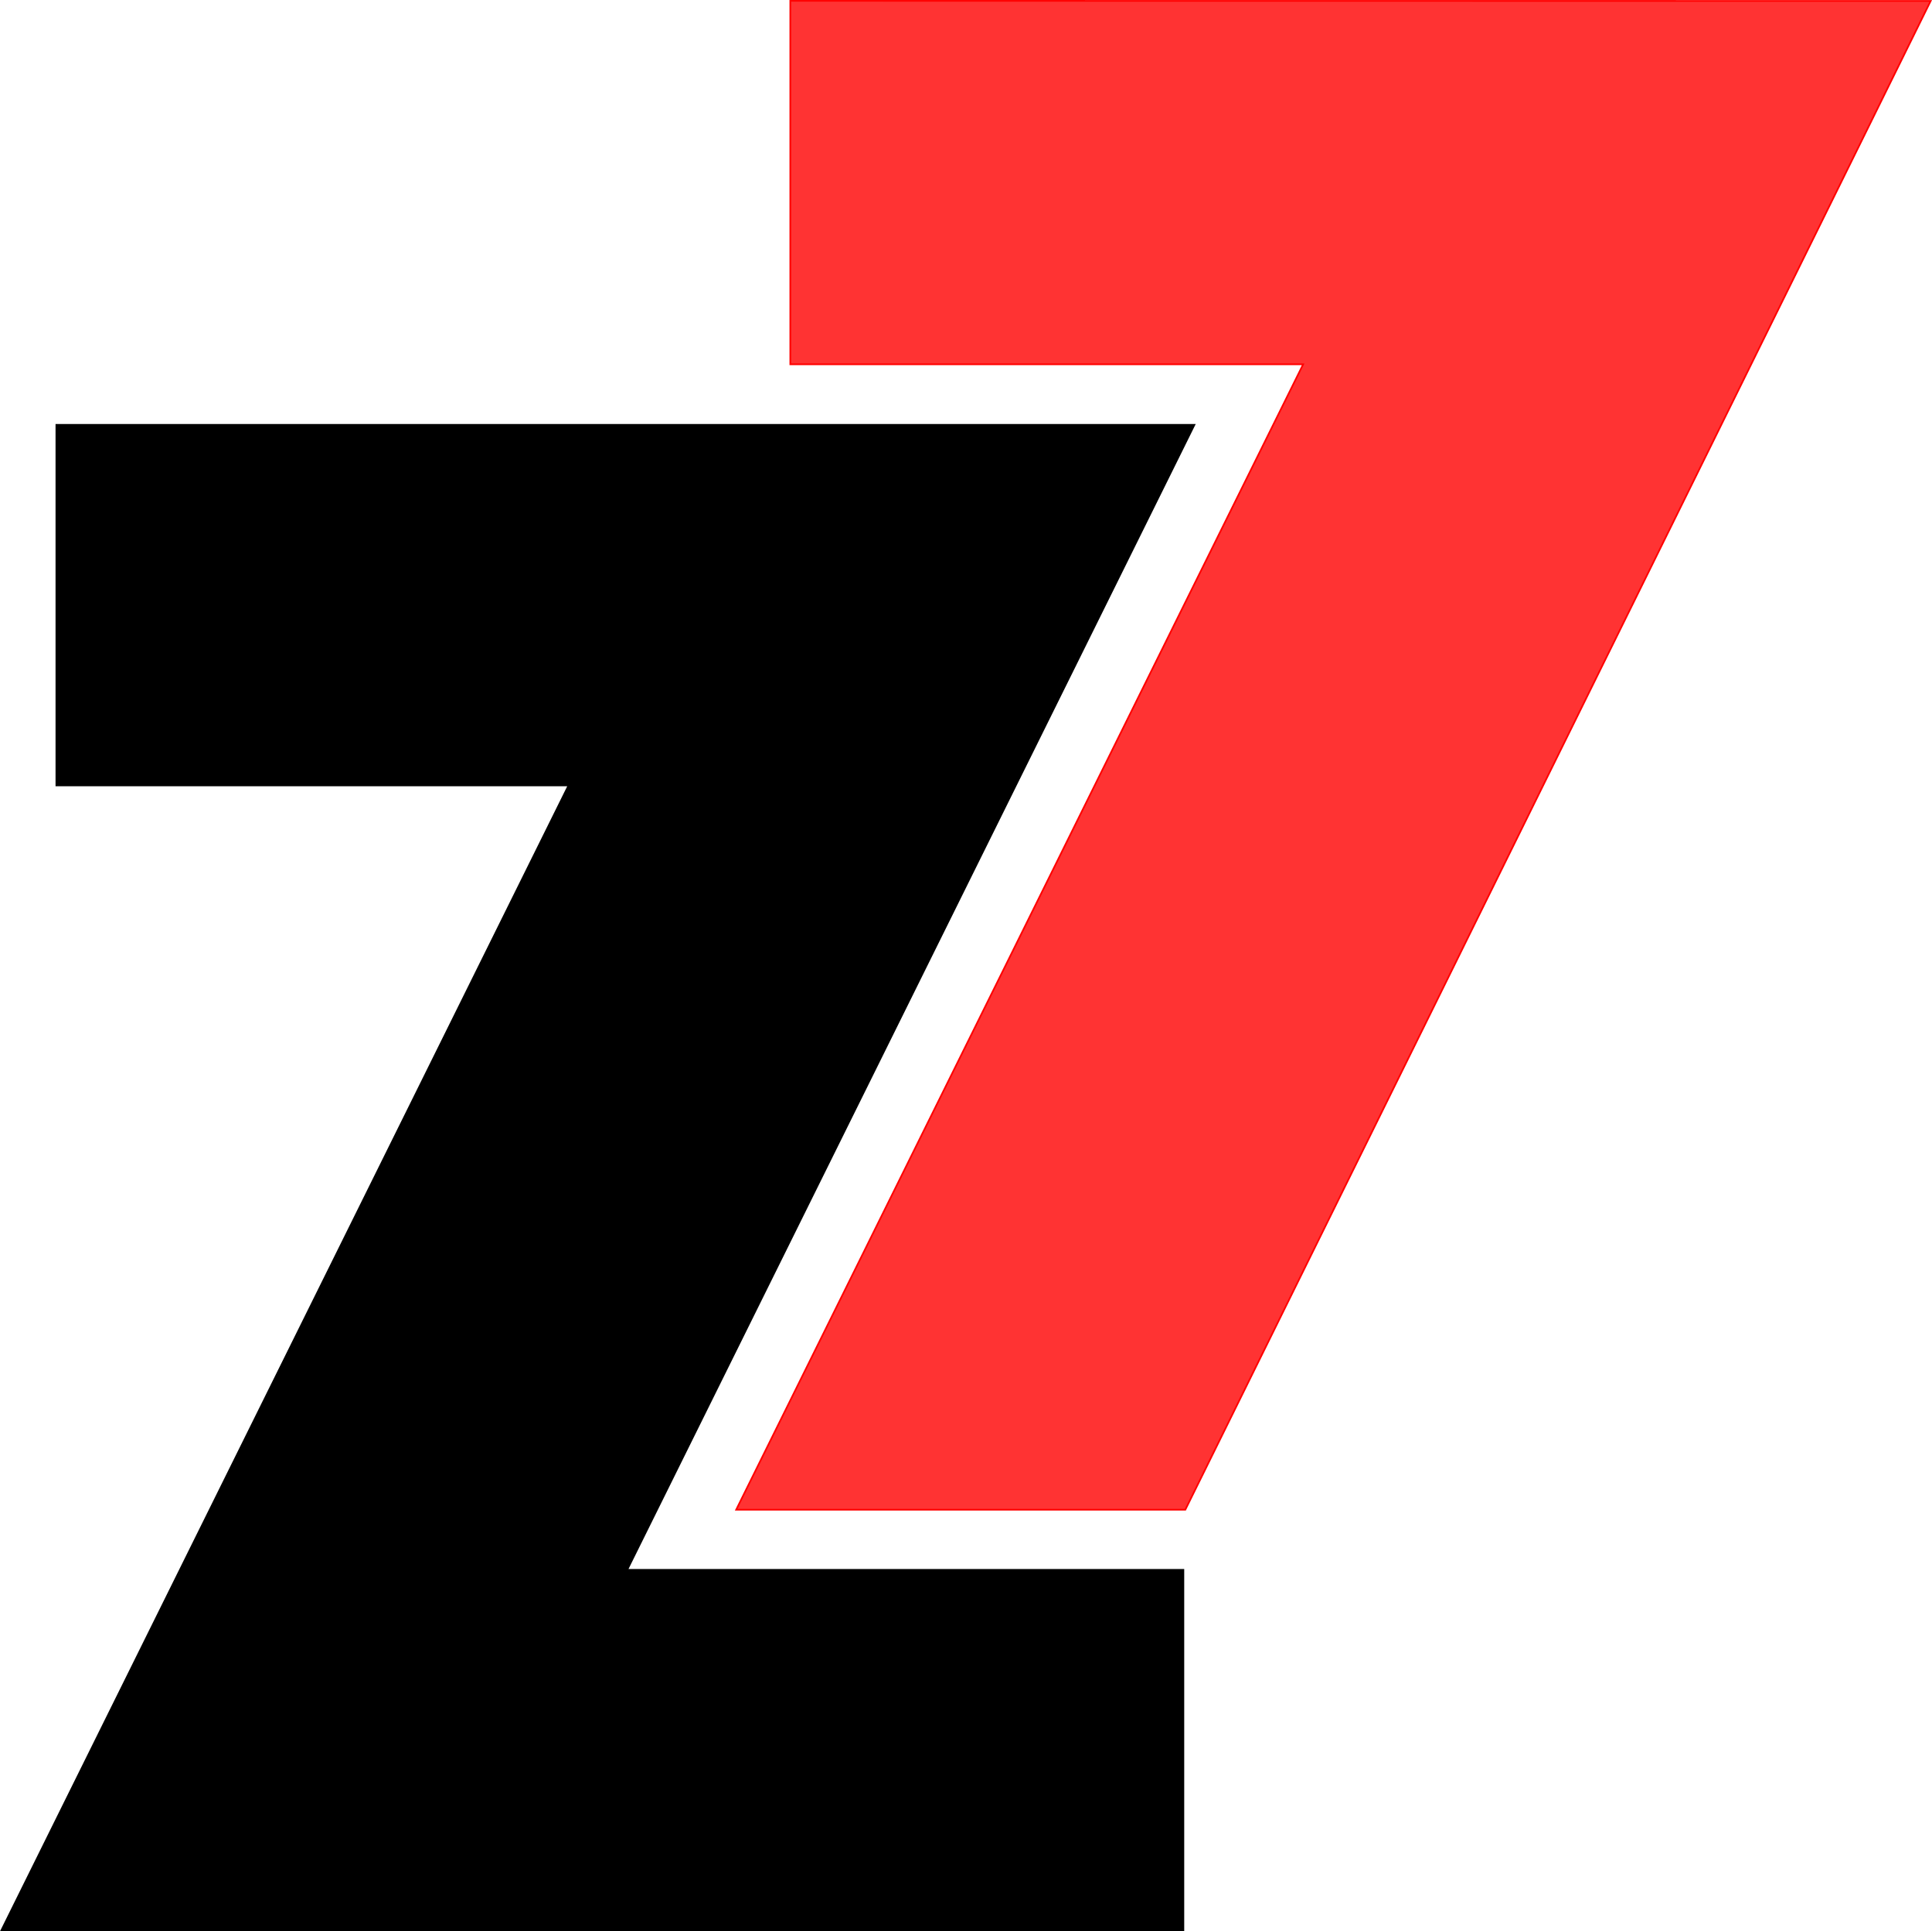 <?xml version="1.0" encoding="UTF-8"?>
<svg id="Layer_2" data-name="Layer 2" xmlns="http://www.w3.org/2000/svg" viewBox="0 0 579.15 578.99">
  <defs>
    <style>
      .cls-1 {
        stroke-width: 0px;
      }

      .cls-2 {
        fill: #f33;
        stroke: red;
        stroke-miterlimit: 10;
        stroke-width: .5px;
      }
    </style>
  </defs>
  <g id="Layer_1-2" data-name="Layer 1">
    <g>
      <path class="cls-1" d="m0,578.99L170.03,235.72H16.65v-108.6h341.79l-170.03,343.27h166.58v108.6H0Z"/>
      <path class="cls-2" d="m390.64,109.22h-153.73V.25l341.85.03-223.44,452.34h-134.64L390.64,109.22Z"/>
    </g>
  </g>
</svg>